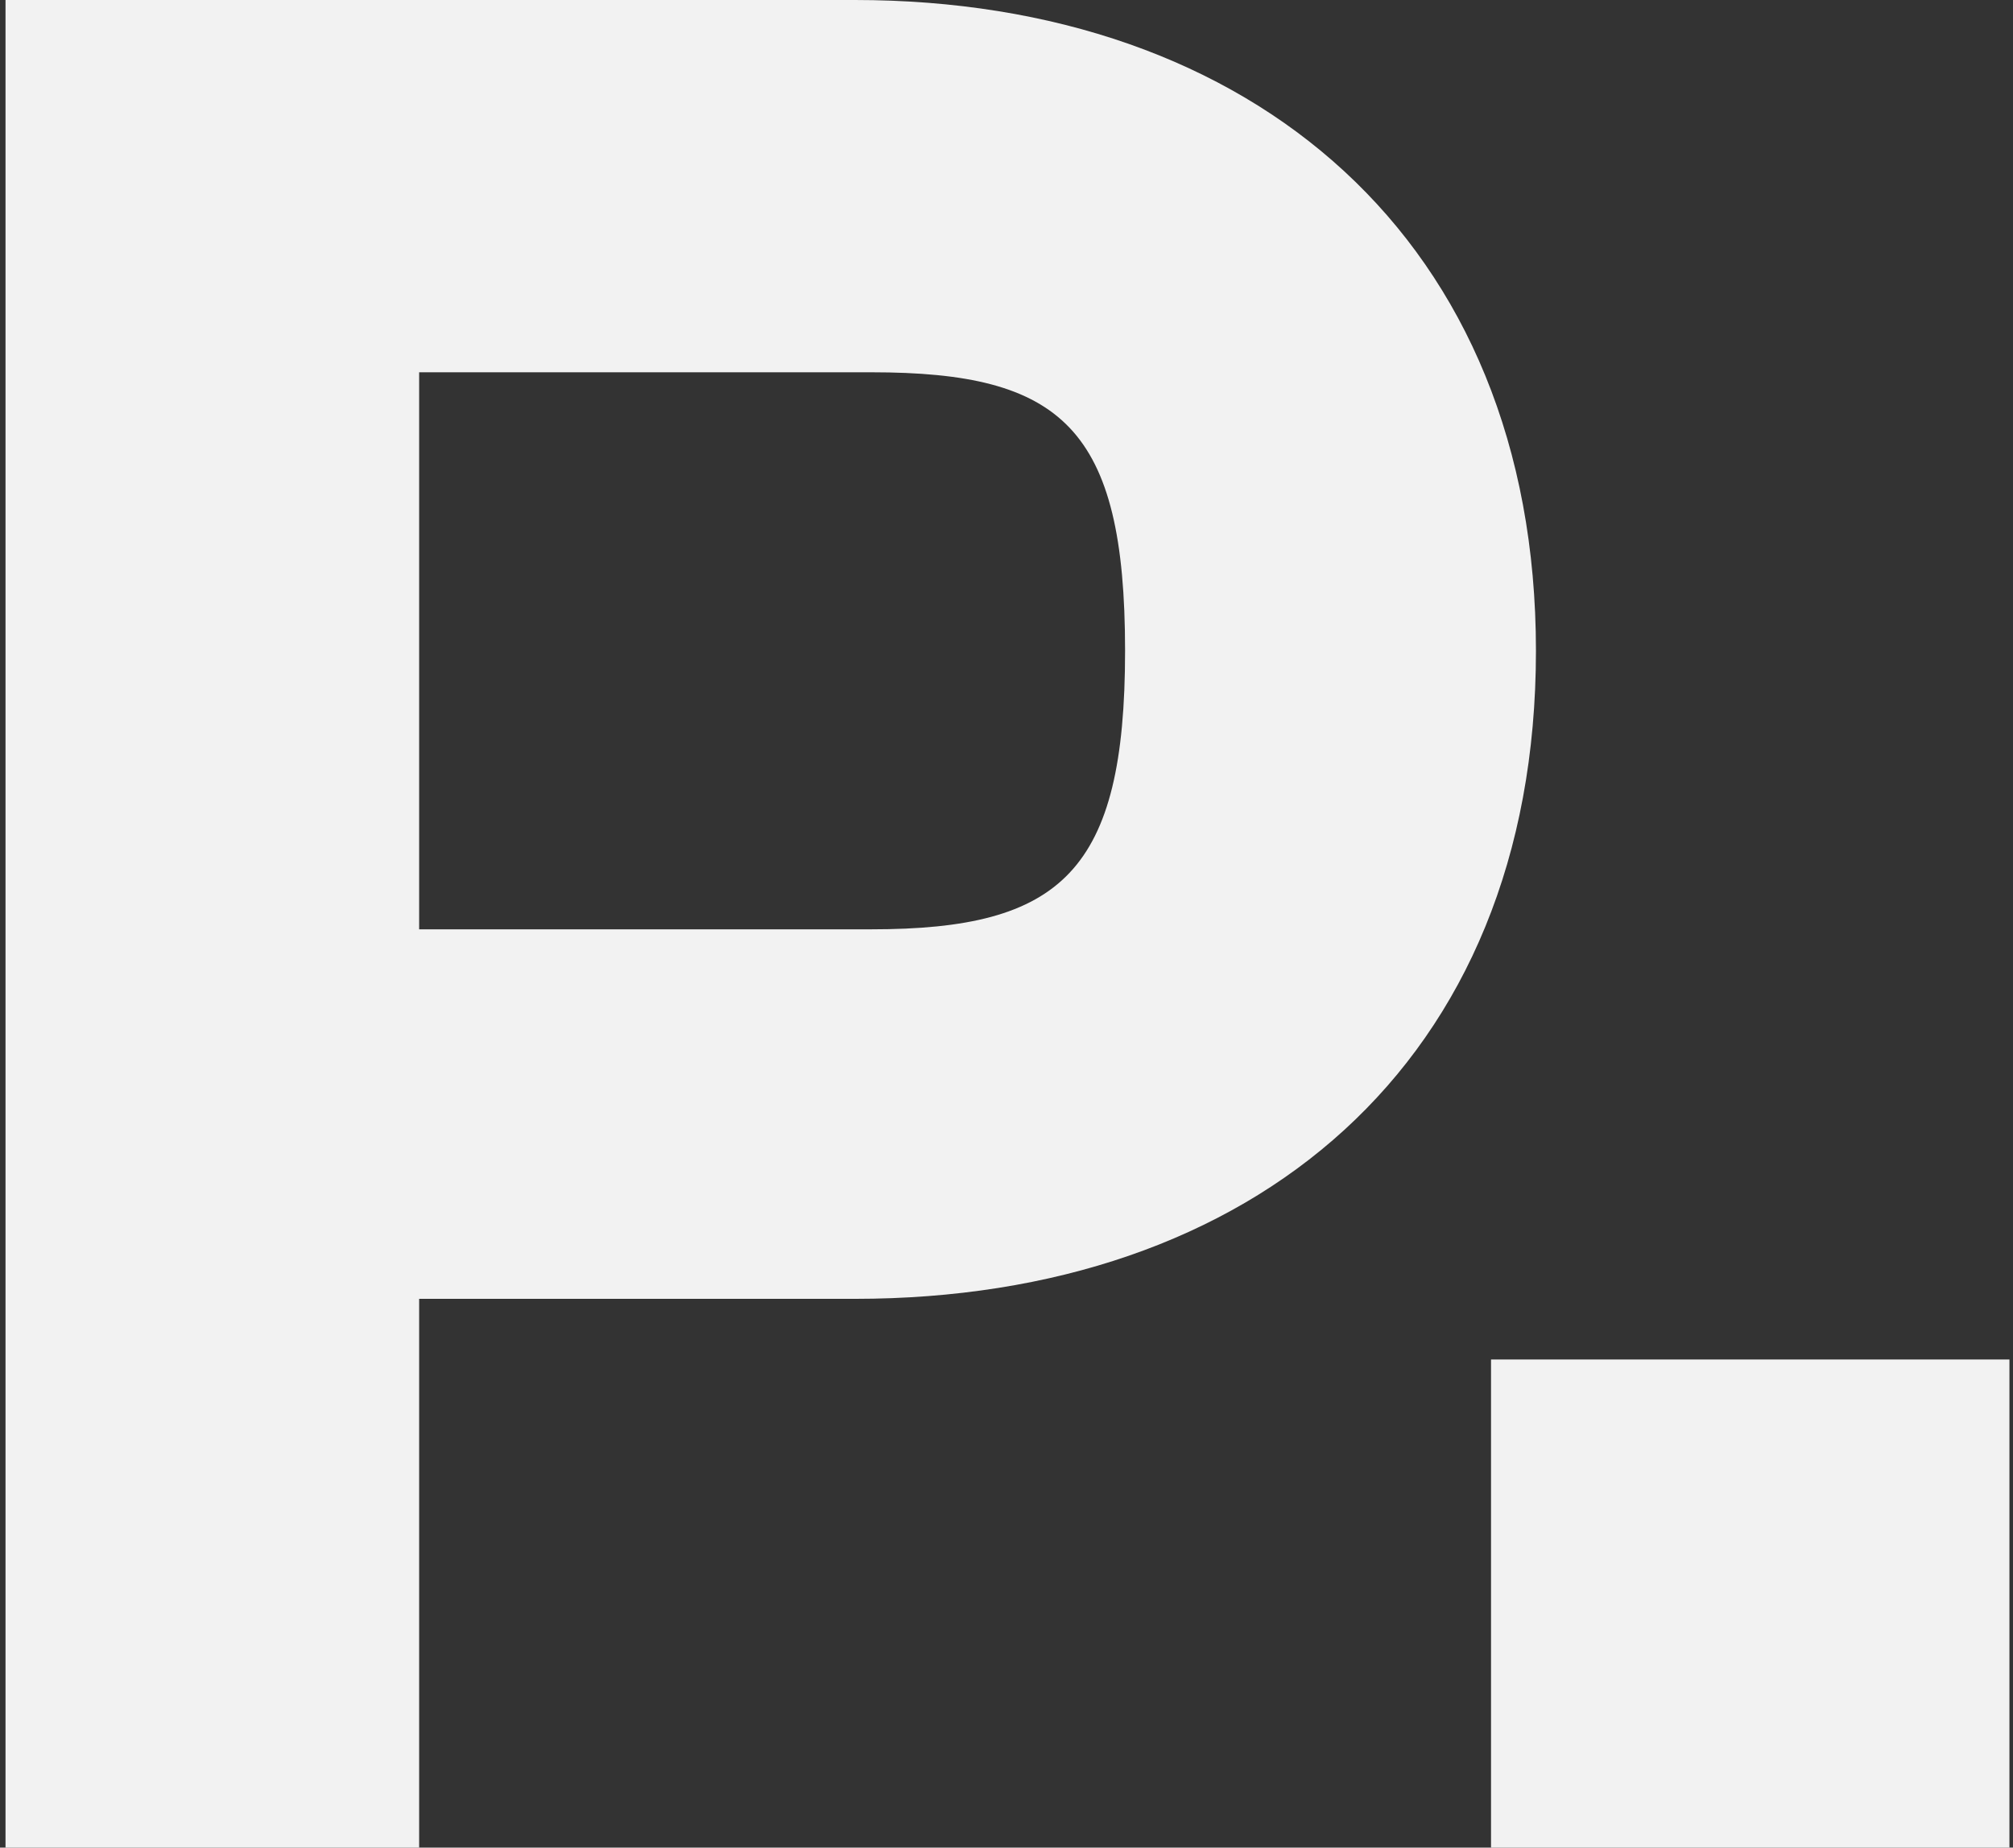 <svg xmlns="http://www.w3.org/2000/svg" width="146" height="134" fill="none"><rect width="100%" height="100%" fill="#333333" stroke="none"/><path fill="#F2F2F2" d="M30.4 134H.4V0H62c28.8 0 49.4 17.4 49.4 47.2 0 30-20.6 47-49.4 47H30.4V134zM63.2 27H30.4v40.4h32.8c13.8 0 18.4-4.2 18.4-20.2C81.6 31 77 27 63.2 27zm82.542 107h-37.6V98.6h37.6V134z"/></svg>